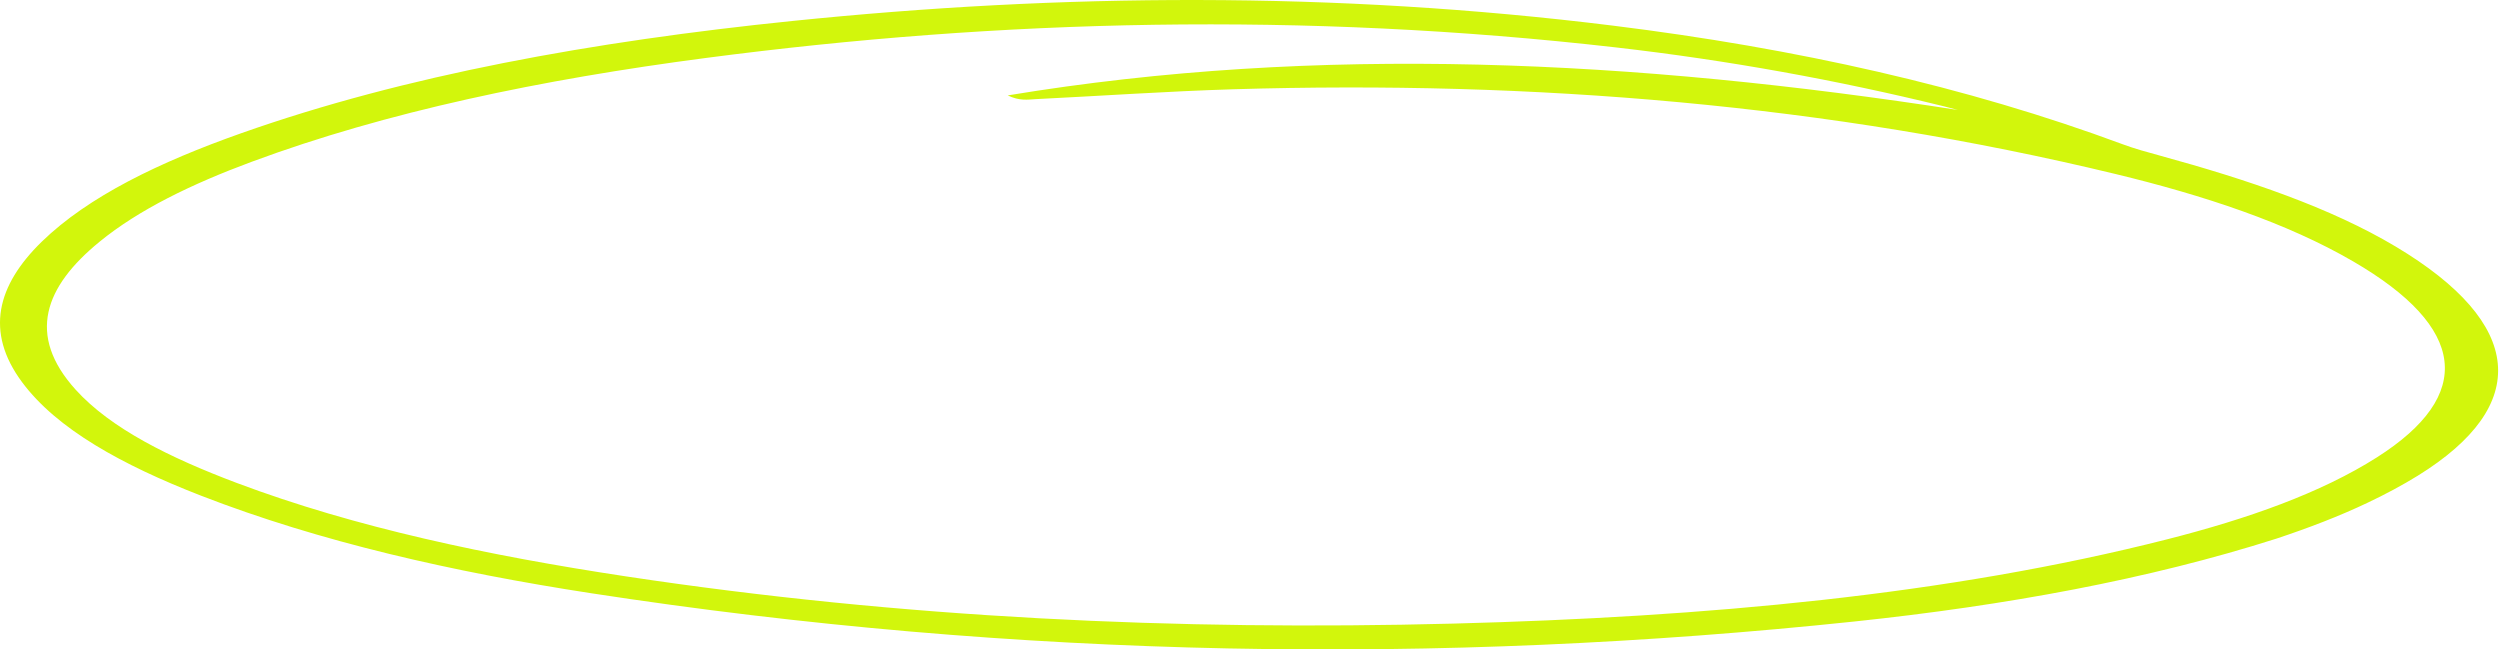 <svg width="358" height="93" viewBox="0 0 358 93" fill="none" xmlns="http://www.w3.org/2000/svg">
<path d="M339.036 71.993C341.588 70.785 344.013 69.488 346.224 68.123C362.558 58.02 361.491 46.324 343.086 35.324C333.714 29.724 321.891 25.736 309.335 22.293C307.507 21.796 305.666 21.289 303.998 20.669C281.658 12.376 257.131 6.918 231.018 3.676C191.006 -1.292 151.87 -0.931 113.472 3.002C84.836 5.932 57.988 10.795 34.555 19.073C22.846 23.213 12.648 28.117 5.961 34.628C-0.412 40.853 -2.184 47.513 3.151 54.712C8.123 61.433 17.491 66.589 28.771 70.974C45.775 77.578 64.782 81.897 84.671 84.954C145.848 94.364 206.165 95.262 265.564 88.998C287.242 86.705 307.649 82.977 325.996 77.128C330.625 75.589 335.029 73.902 339.036 71.993ZM310.341 77.228C278.894 85.229 244.173 88.359 208.098 89.3C168.564 90.331 129.028 88.492 89.649 82.539C69.932 79.557 50.936 75.562 33.918 69.164C24.302 65.541 15.882 61.371 10.839 55.809C3.771 47.998 6.376 41.052 14.258 34.616C19.877 30.022 27.461 26.347 36.025 23.174C55.358 15.999 77.481 11.391 101.126 8.295C143.273 2.769 186.574 1.665 231.38 6.788C247.494 8.632 263.114 11.483 278.26 15.197C278.966 15.372 279.667 15.563 280.37 15.747C234.163 8.583 188.84 6.294 144.302 13.663C146.019 14.49 147.208 14.254 148.293 14.198C157.715 13.733 167.077 13.074 176.557 12.785C219.629 11.485 261.9 14.996 302.913 24.911C315.667 27.996 327.491 31.92 336.96 37.425C353.269 46.902 354.392 56.581 340.383 65.488C332.336 70.6 321.905 74.286 310.341 77.228Z" fill="#D2F60C"/>
</svg>
